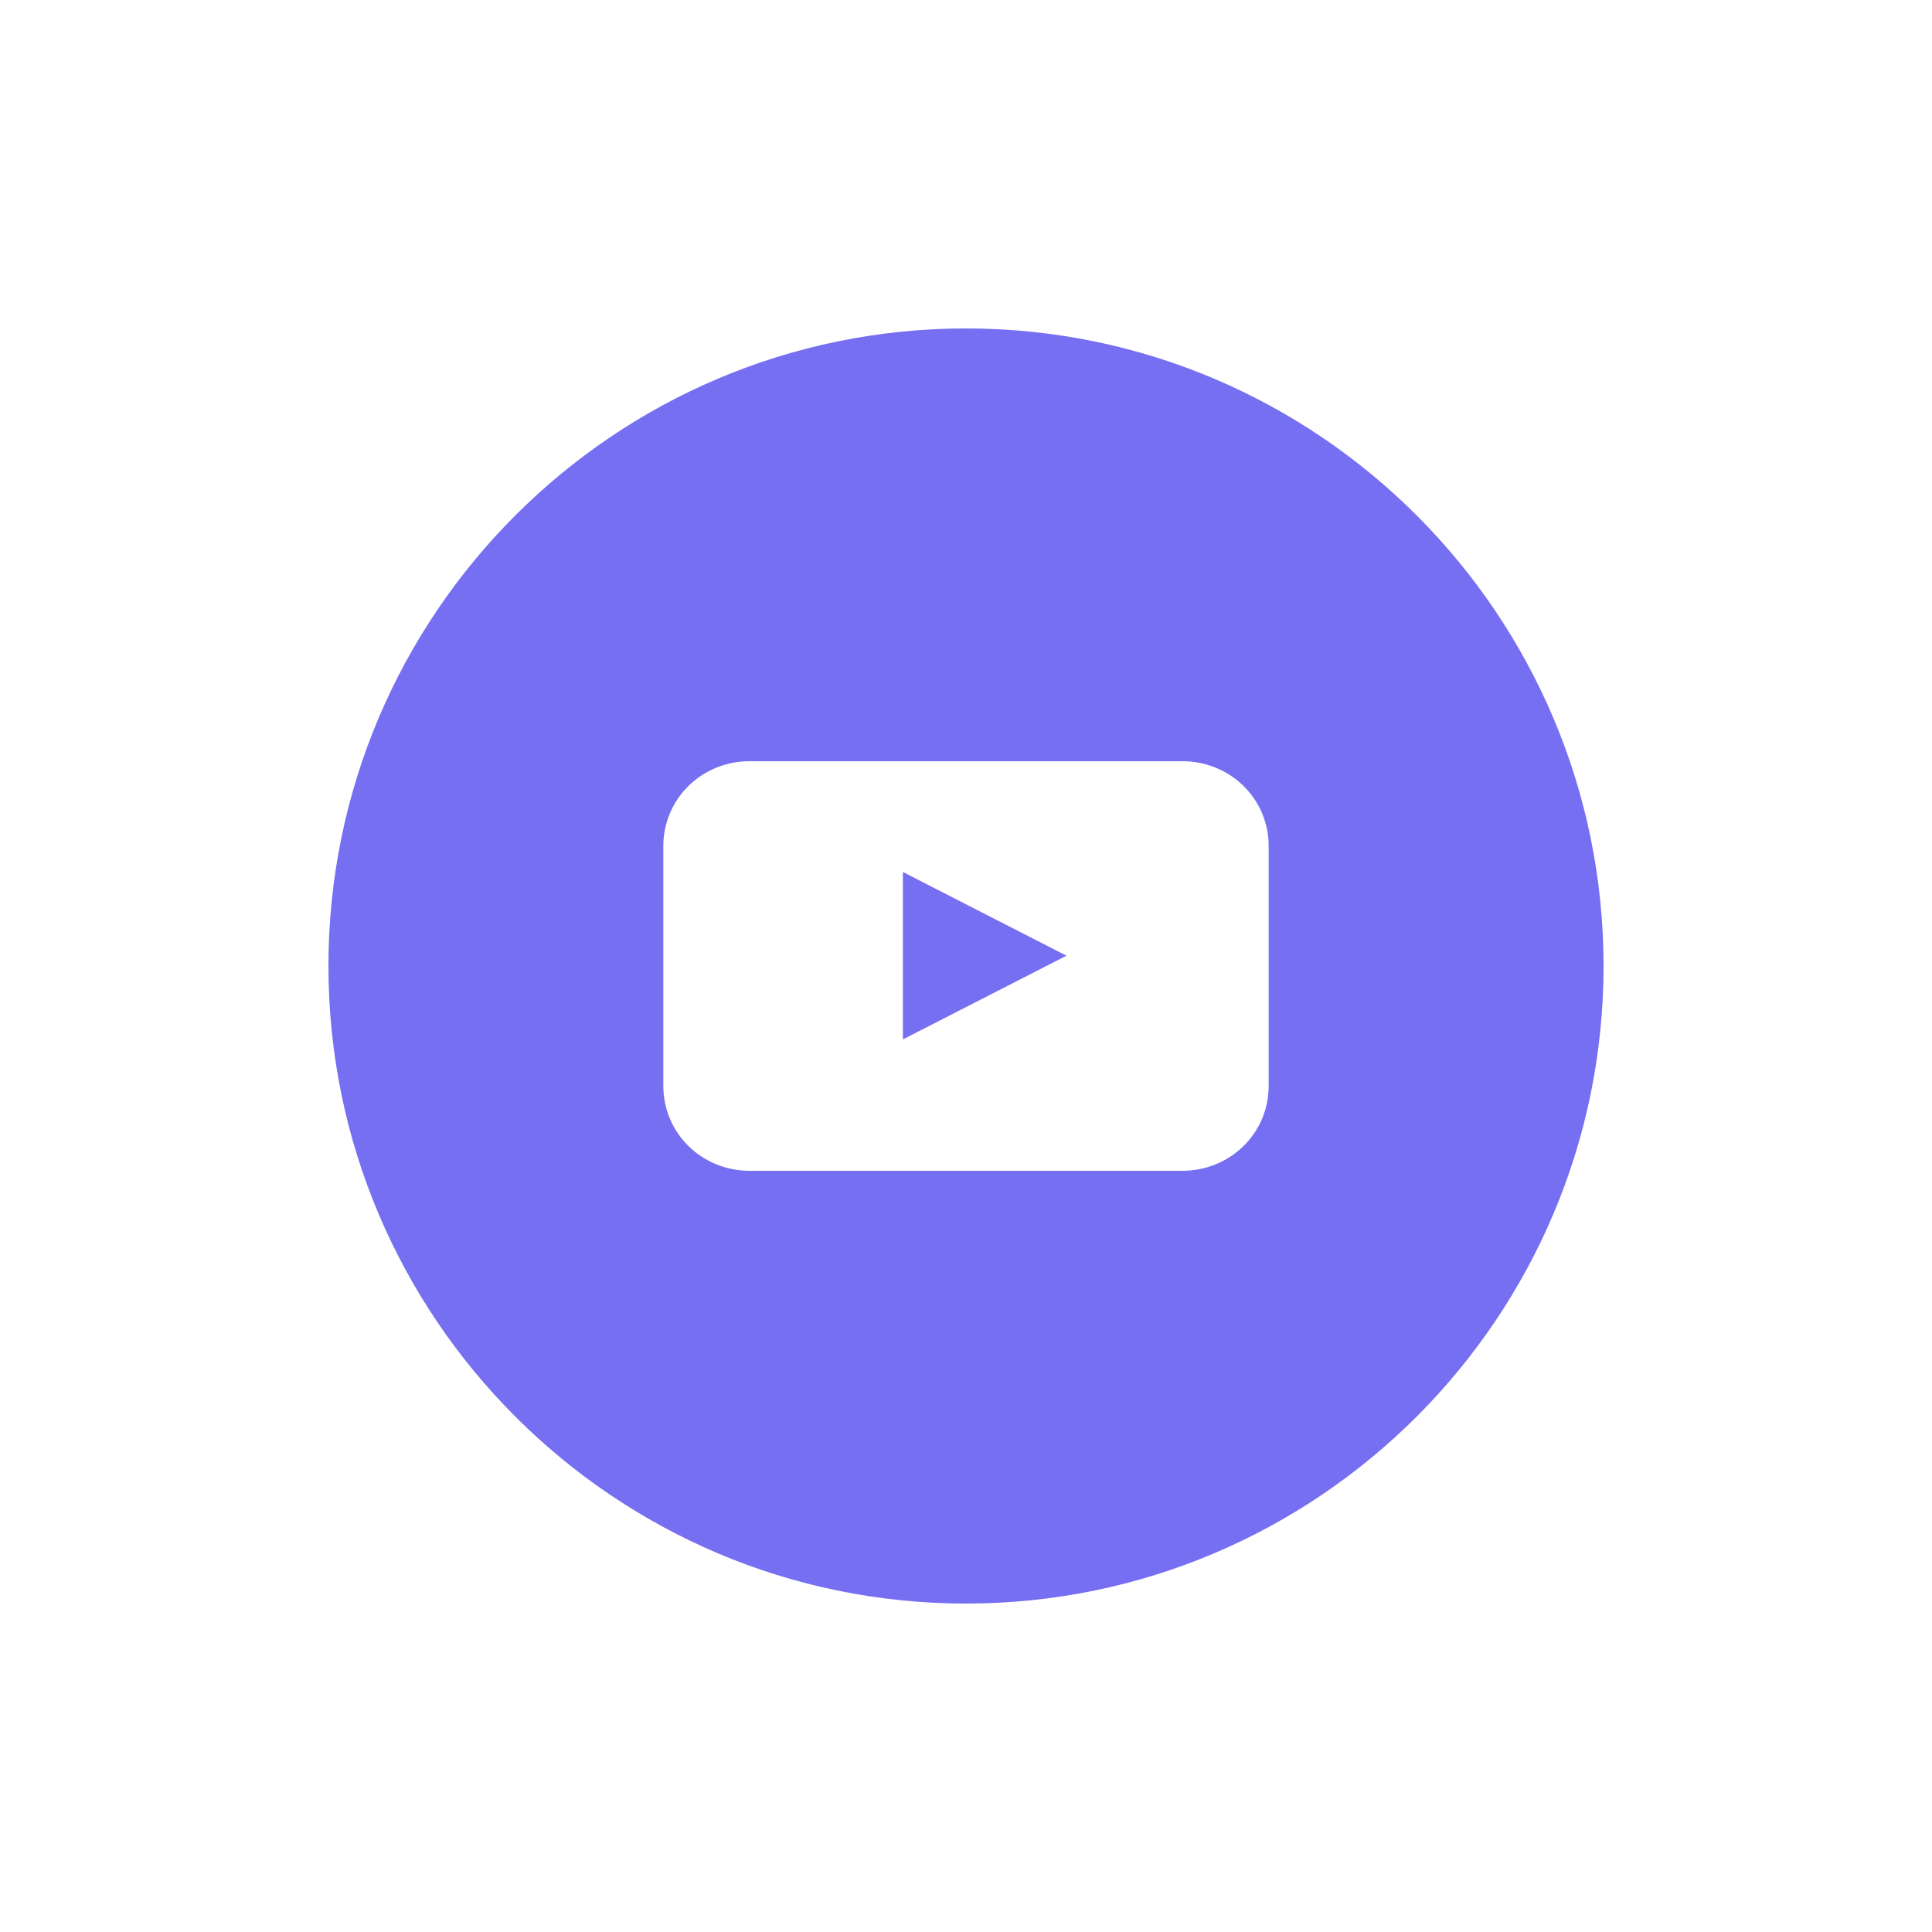 <?xml version="1.0" encoding="utf-8"?>
<!-- Generator: Adobe Illustrator 25.4.1, SVG Export Plug-In . SVG Version: 6.00 Build 0)  -->
<svg version="1.1" id="Camada_1" xmlns="http://www.w3.org/2000/svg" xmlns:xlink="http://www.w3.org/1999/xlink" x="0px" y="0px"
	 viewBox="0 0 150 150" style="enable-background:new 0 0 150 150;" xml:space="preserve">
<style type="text/css">
	.st0{fill:#766FF2;}
</style>
<path class="st0" d="M75,25.5c-27.3,0-49.5,22.2-49.5,49.5s22.2,49.5,49.5,49.5s49.5-22.2,49.5-49.5S102.3,25.5,75,25.5z M98.5,84.3
	c0,3.7-3,6.6-6.7,6.6H58.2c-3.7,0-6.7-2.9-6.7-6.6V65.7c0-3.7,3-6.6,6.7-6.6h33.6c3.7,0,6.7,2.9,6.7,6.6V84.3z M70.1,80.7l12.7-6.5
	l-12.7-6.5V80.7z"/>
</svg>
